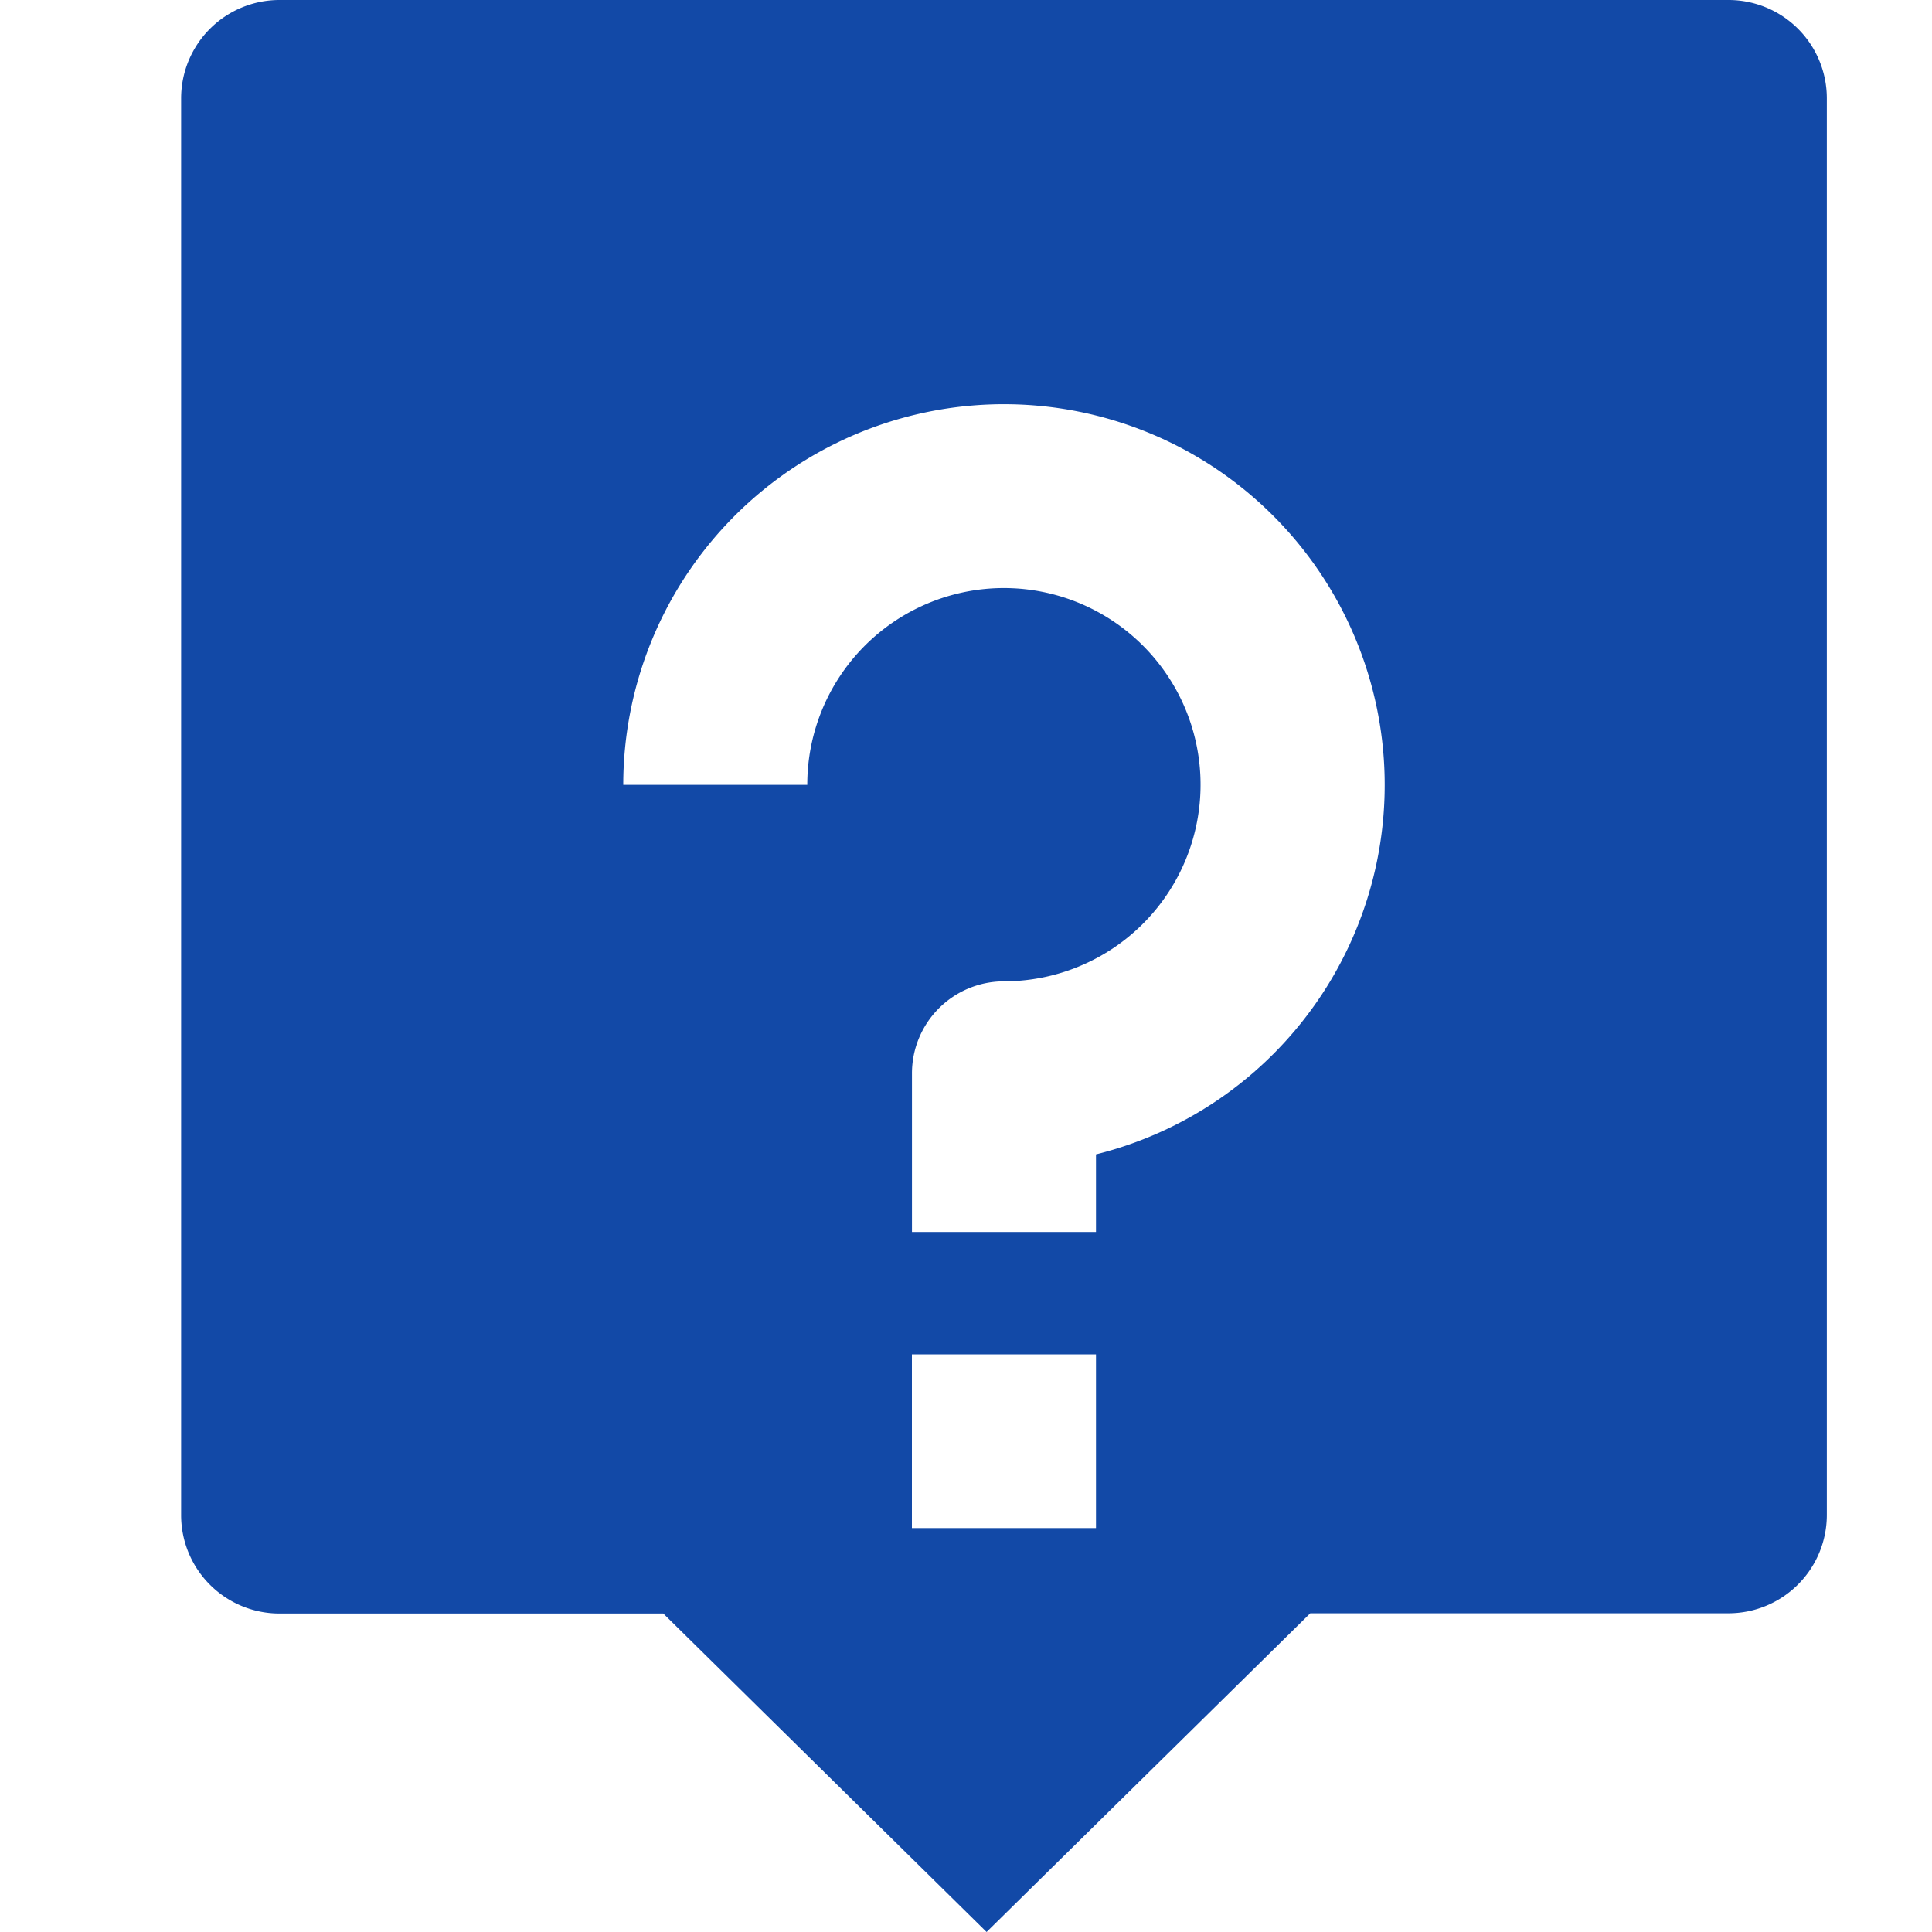 <svg xmlns="http://www.w3.org/2000/svg" width="32" height="32" viewBox="0 0 32 32">
  <g id="FAQ" transform="translate(-333 -465)">
    <rect id="矩形_1" data-name="矩形 1" width="32" height="32" transform="translate(333 465)" fill="#333232" opacity="0"/>
    <path id="路径_1" data-name="路径 1" d="M28,0H3.995A1.629,1.629,0,0,0,2.371,1.624V25.1A1.629,1.629,0,0,0,4,26.725h6.357L15.712,32l5.361-5.279H28A1.629,1.629,0,0,0,29.629,25.1V1.624A1.628,1.628,0,0,0,28,0ZM17.524,25.31H14.475V22.432h3.049Zm0-6.193v1.289H14.476V17.779A1.524,1.524,0,0,1,16,16.254,3.257,3.257,0,1,0,12.742,13H9.694a6.306,6.306,0,1,1,7.831,6.12Z" transform="translate(333.629 465)" fill="#1249a7"/>
  </g>
</svg>
